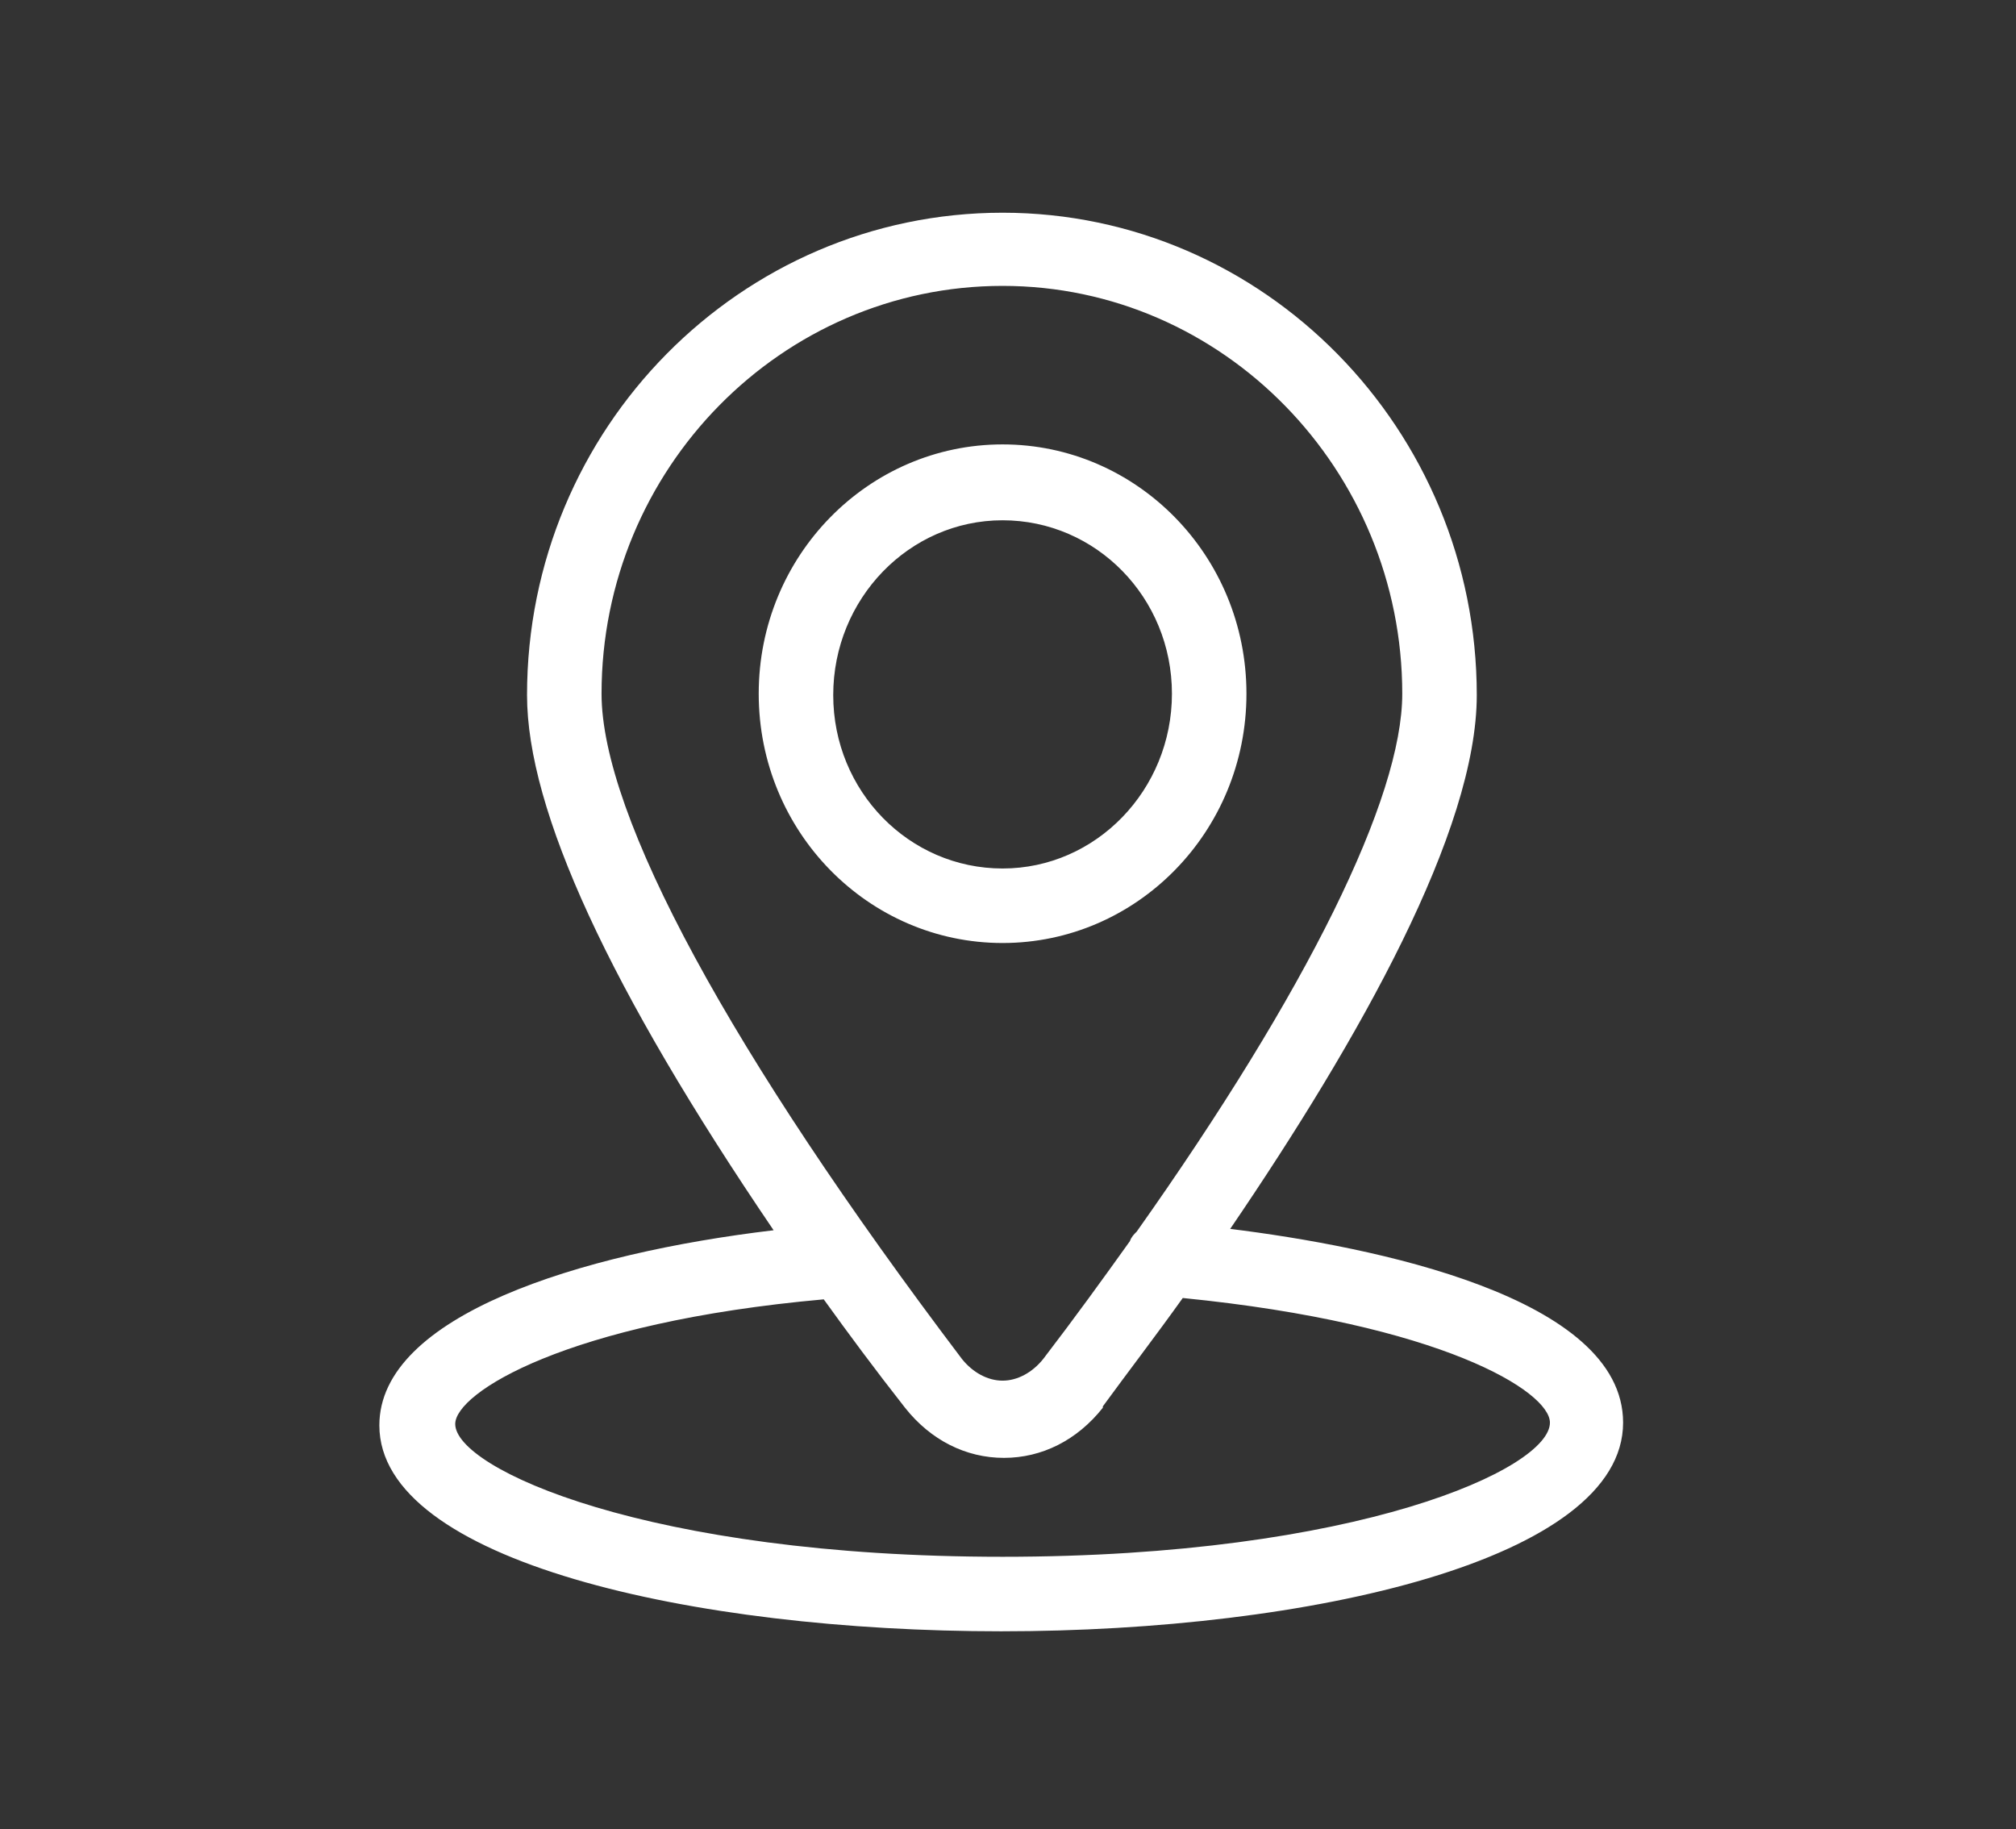 <?xml version="1.0" encoding="utf-8"?>
<!-- Generator: Adobe Illustrator 25.4.1, SVG Export Plug-In . SVG Version: 6.00 Build 0)  -->
<svg version="1.1" id="Ebene_1" xmlns="http://www.w3.org/2000/svg" xmlns:xlink="http://www.w3.org/1999/xlink" x="0px" y="0px"
	 viewBox="0 0 148.8 135" style="enable-background:new 0 0 148.8 135;" xml:space="preserve">
<rect x="0" y="0" width="148.8" height="135" fill="#333333" stroke="none"/>
<style type="text/css">
	.st0{fill:#FFFFFF;}
</style>
<path class="st0" d="M73.9,120.4c-22.8,0-45.9-5.2-45.9-15.2c0-8.1,14.8-12.7,29.1-14.4C45,73,38.9,59.8,38.9,51.3
	c0-19.7,15.8-35.6,35.1-35.6c19.3,0,35,16,35,35.6c0,10-8.6,25.3-18.2,39.4c10.5,1.3,29,5,29,14.3
	C119.8,115.1,96.7,120.4,73.9,120.4z M60.8,95.9c-19,1.7-27.2,6.9-27.2,9.2c0,3.3,14.2,9.8,40.4,9.8c26.2,0,40.4-6.5,40.4-9.9
	c0-2.3-8-7.3-27.1-9.2c-2,2.8-4,5.4-5.9,8c0,0,0,0,0,0.1c-1.9,2.4-4.5,3.7-7.3,3.7c-2.8,0-5.4-1.3-7.3-3.7
	C64.6,101.1,62.6,98.4,60.8,95.9z M79.2,102.1L79.2,102.1L79.2,102.1z M74,21.1c-16.3,0-29.6,13.5-29.6,30.1c0,9,9.5,26.5,26.6,49.1
	c0.8,1,1.9,1.6,3,1.6c1.1,0,2.2-0.6,3-1.6c2.3-3,4.4-5.9,6.4-8.7c0.1-0.3,0.3-0.5,0.5-0.7c12.6-17.8,19.6-32,19.6-39.7
	C103.5,34.7,90.3,21.1,74,21.1z M74,69.6c-9.9,0-18-8.2-18-18.4s8.1-18.4,18-18.4c9.9,0,18,8.2,18,18.4S83.9,69.6,74,69.6z M74,38.4
	c-6.9,0-12.5,5.8-12.5,12.9S67.1,64.1,74,64.1s12.5-5.8,12.5-12.9S80.9,38.4,74,38.4z"/>
</svg>

